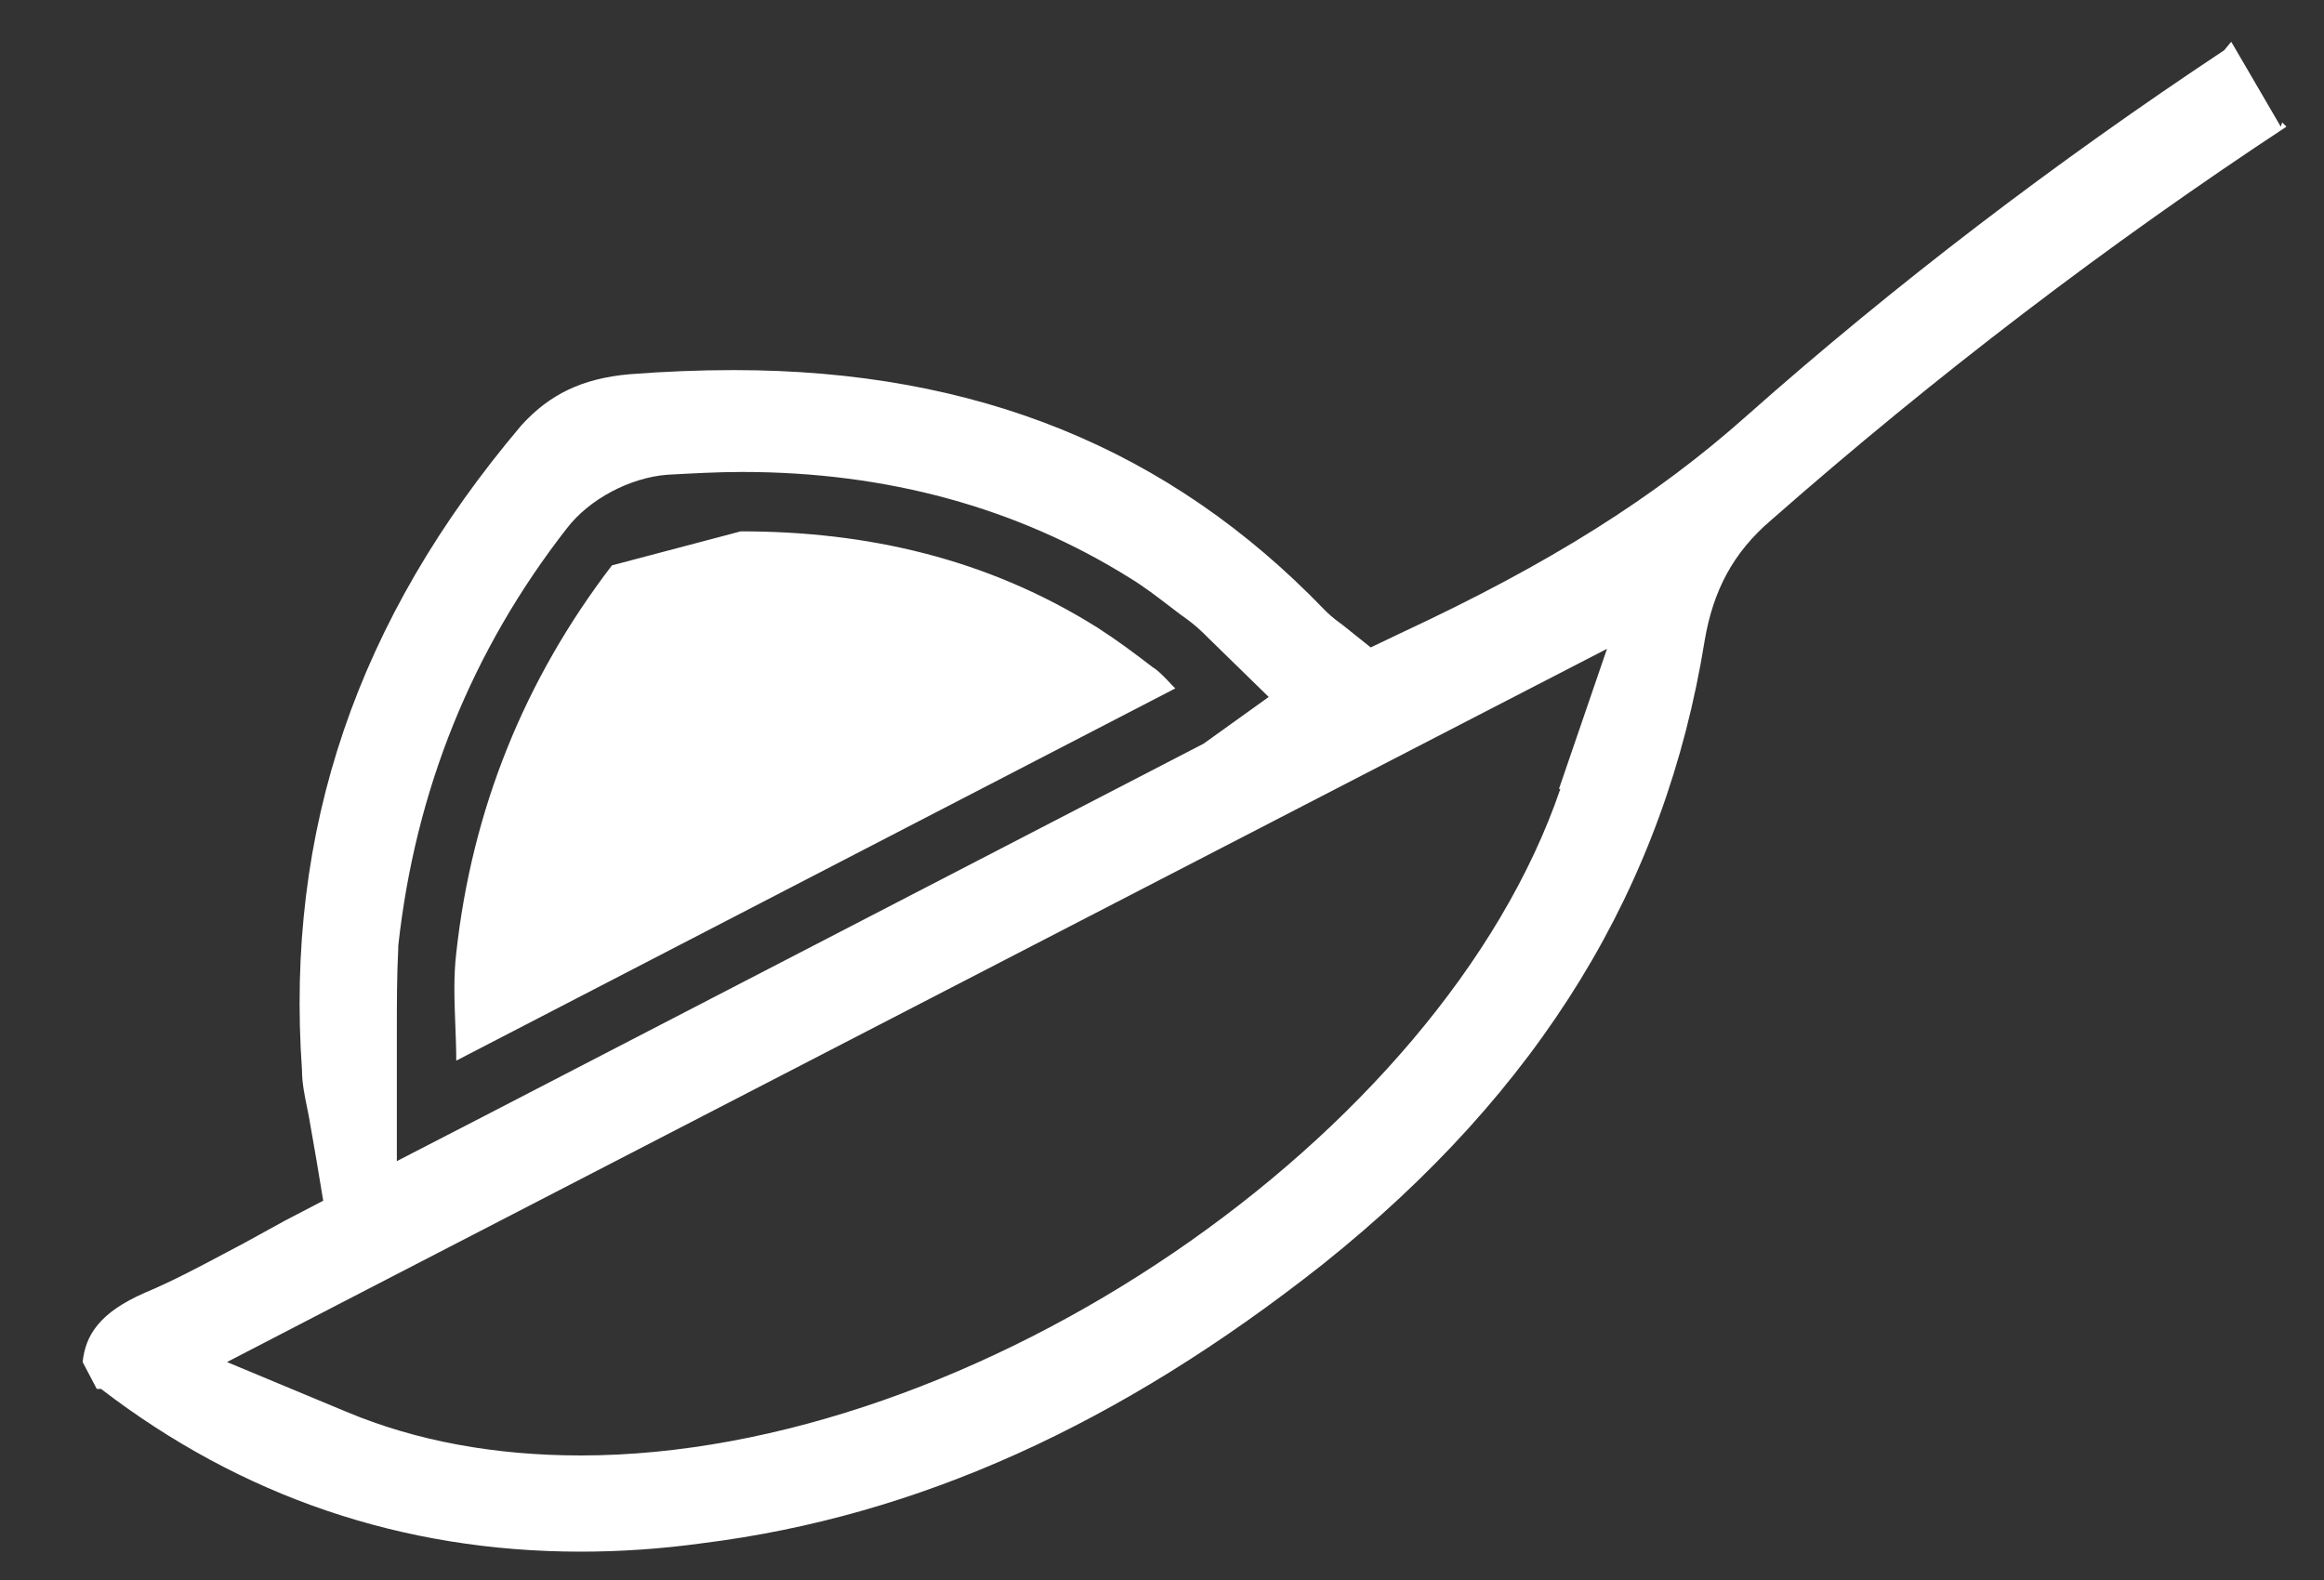 <svg width="25" height="17" viewBox="0 0 25 17" fill="none" xmlns="http://www.w3.org/2000/svg">
<rect x="0" y="0" width="25" height="17" fill="#333333" stroke="none"/>
<path fill-rule="evenodd" clip-rule="evenodd" d="M24.002 0.449L24.535 1.363L24.55 1.317L24.596 1.363C22.677 2.627 20.82 4.043 19.053 5.596C18.642 5.946 18.429 6.357 18.338 6.89C17.912 9.539 16.572 11.732 14.227 13.605C12.049 15.325 9.872 16.315 7.558 16.604C7.116 16.665 6.675 16.695 6.248 16.695C4.33 16.695 2.594 16.102 1.087 14.944H1.041L0.889 14.655C0.919 14.366 1.071 14.122 1.559 13.909C1.843 13.79 2.119 13.644 2.392 13.499C2.47 13.458 2.547 13.416 2.624 13.376L3.066 13.133L3.477 12.919L3.401 12.463L3.34 12.113C3.33 12.046 3.316 11.98 3.303 11.915C3.276 11.783 3.249 11.651 3.249 11.519C3.066 8.93 3.843 6.661 5.609 4.576C5.913 4.241 6.264 4.073 6.766 4.027C7.147 3.997 7.527 3.982 7.893 3.982C10.512 3.982 12.582 4.834 14.242 6.555L14.242 6.555C14.288 6.601 14.333 6.646 14.44 6.722L14.745 6.966L15.095 6.799C16.663 6.068 17.805 5.352 18.795 4.469C20.393 3.053 22.114 1.743 23.926 0.541L24.002 0.449ZM6.096 5.687C5.076 6.996 4.467 8.504 4.284 10.179V10.209C4.269 10.498 4.269 10.803 4.269 11.092V11.092V11.443V12.493L5.213 12.006L12.948 8.001L13.648 7.499L13.009 6.875L13.009 6.875C12.917 6.783 12.856 6.722 12.704 6.616C12.662 6.584 12.62 6.552 12.579 6.521C12.442 6.416 12.308 6.313 12.156 6.22C10.938 5.459 9.537 5.078 7.984 5.078C7.725 5.078 7.451 5.093 7.177 5.108C6.781 5.139 6.34 5.367 6.096 5.687ZM6.248 15.66C10.481 15.66 15.506 12.234 16.785 8.489H16.77L17.287 6.981L15.871 7.712L3.675 14.016L2.442 14.655L3.721 15.188C4.482 15.508 5.335 15.66 6.248 15.66ZM12.566 7.327C12.589 7.352 12.614 7.379 12.643 7.407L4.908 11.412C4.908 11.286 4.903 11.158 4.898 11.029C4.888 10.77 4.878 10.509 4.908 10.255C5.076 8.717 5.639 7.316 6.583 6.083L7.969 5.717C9.324 5.717 10.618 6.007 11.806 6.753C12.019 6.89 12.202 7.027 12.4 7.179C12.455 7.212 12.503 7.262 12.566 7.327Z" fill="white"/>
</svg>
